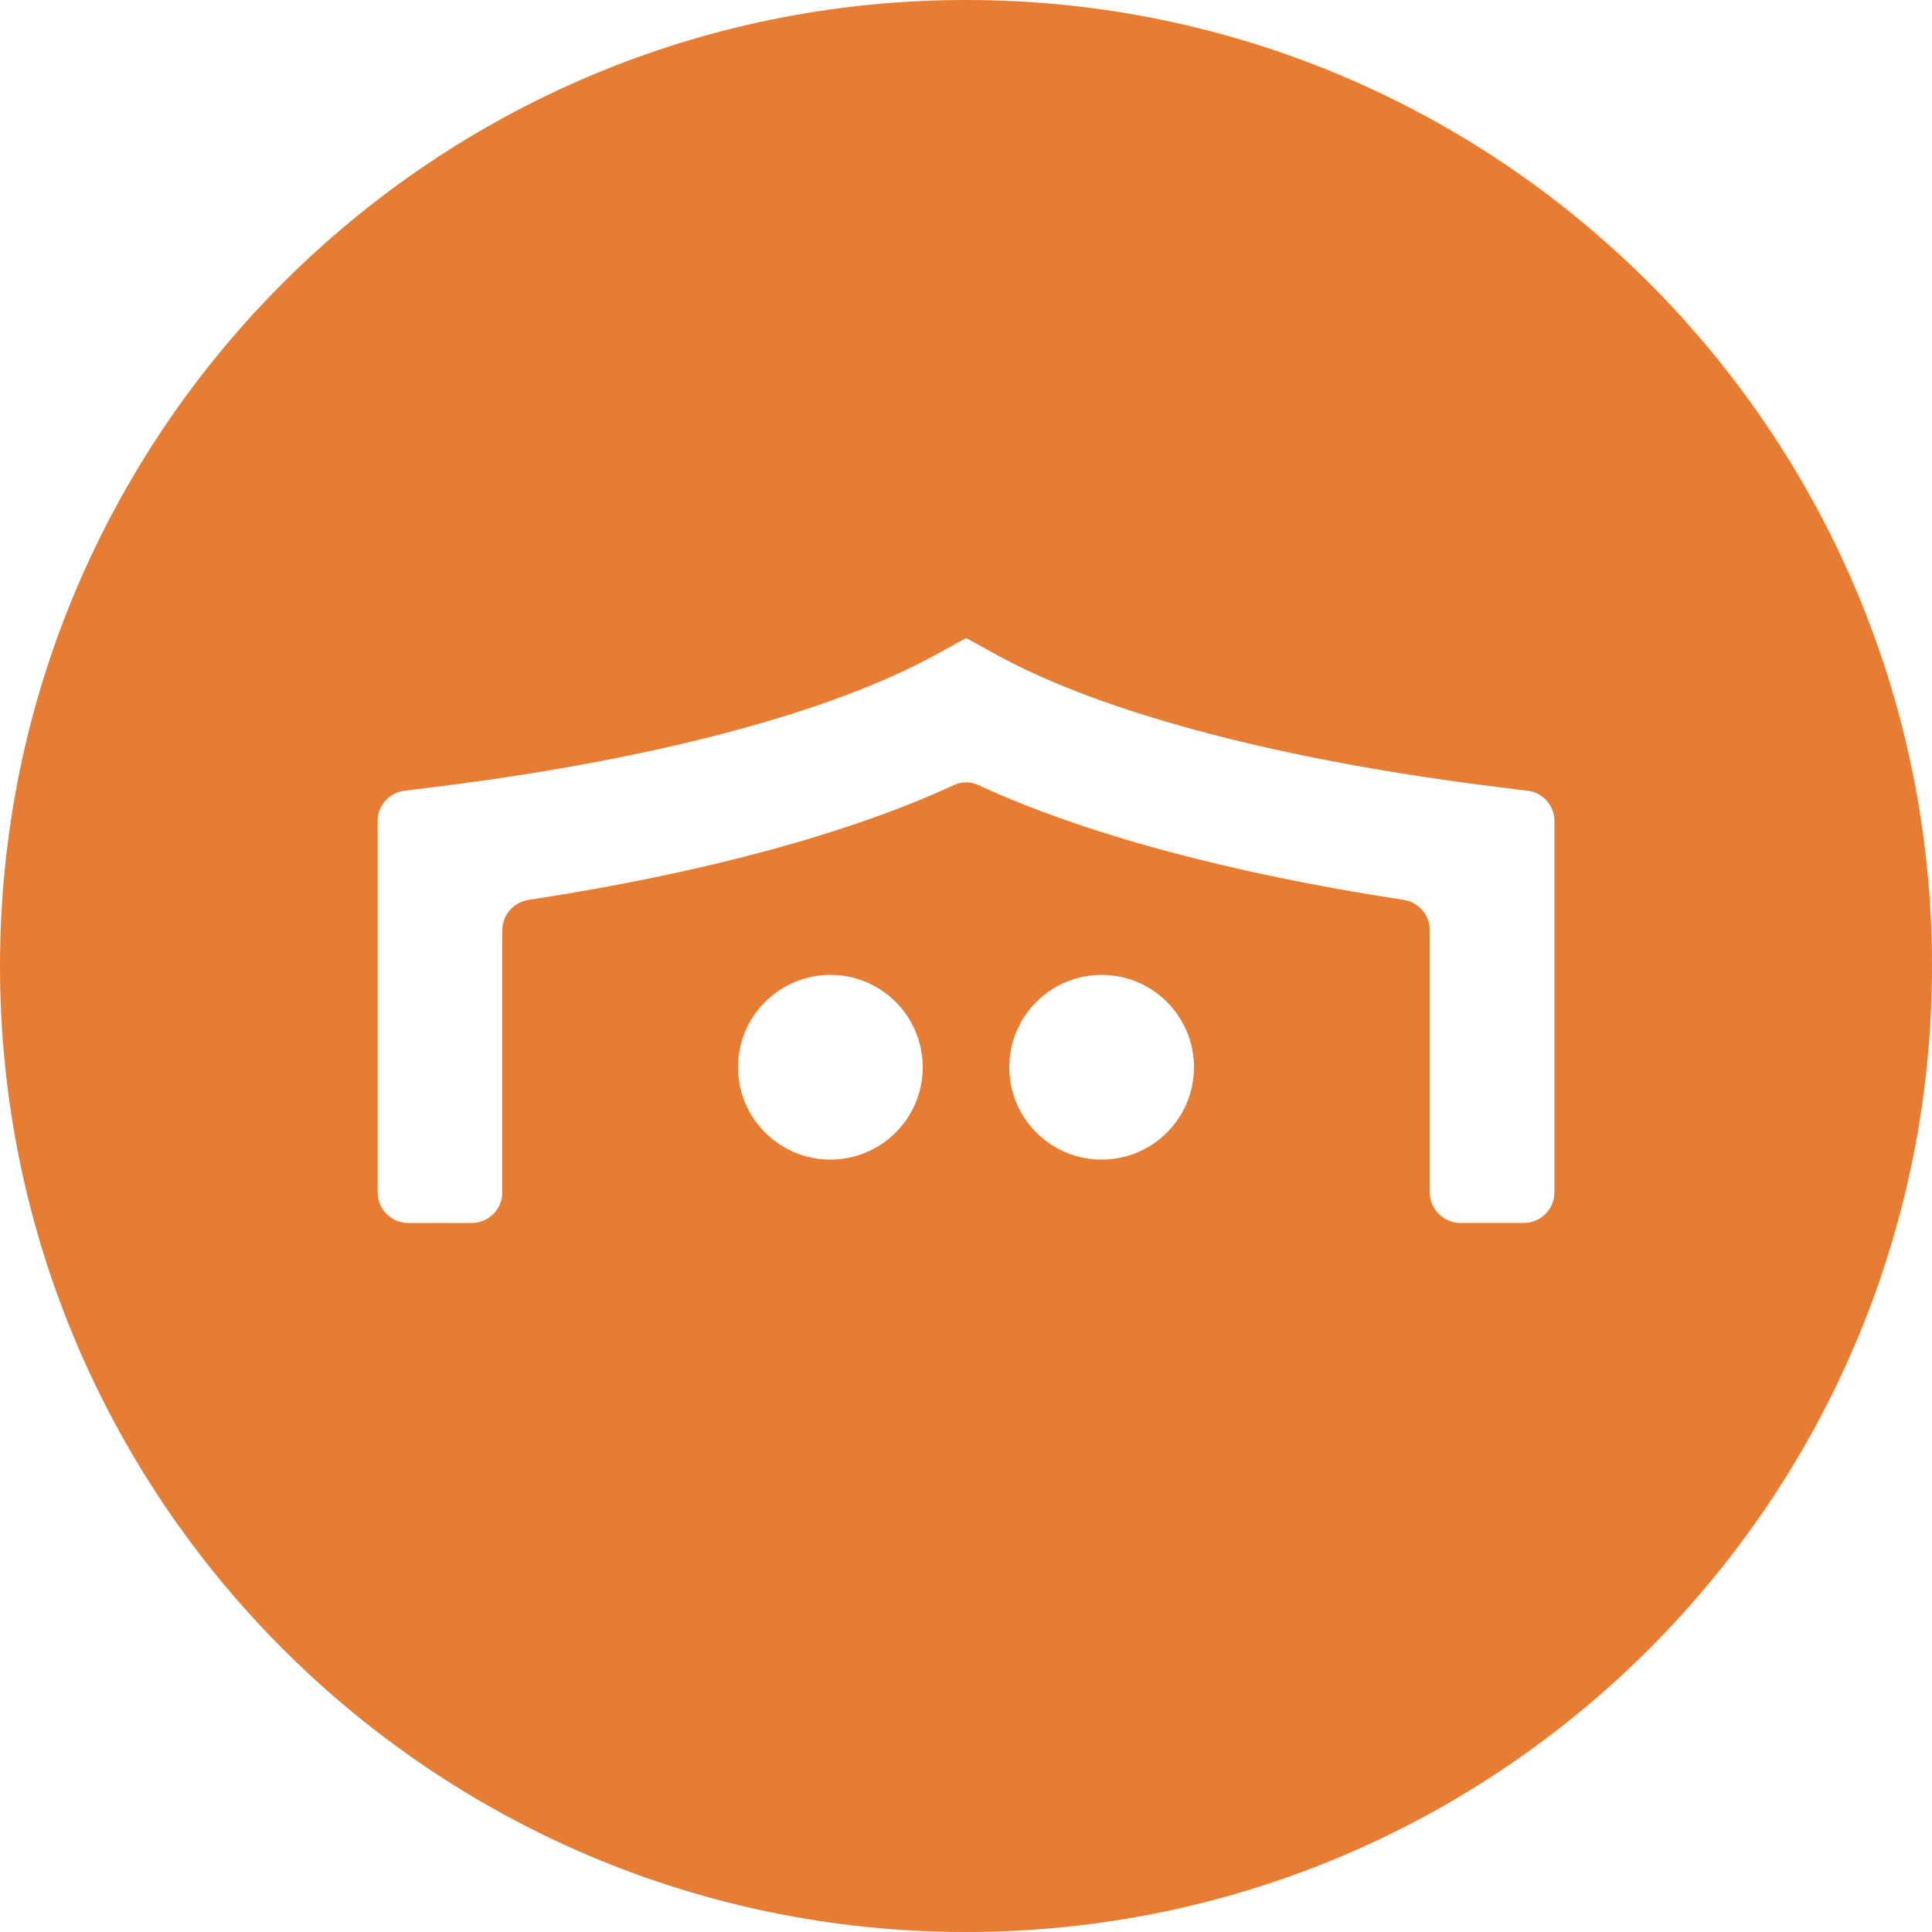 <?xml version="1.0" encoding="UTF-8"?><svg id="orange" xmlns="http://www.w3.org/2000/svg" viewBox="0 0 500 500"><defs><style>.cls-1{fill:#e67d32;}</style></defs><path class="cls-1" d="m250,500c138.07,0,250-111.93,250-250S388.07,0,250,0,0,111.93,0,250s111.93,250,250,250Zm-35.1-199.9c-13.2,0-23.9-10.7-23.9-23.9s10.7-23.9,23.9-23.9,23.9,10.7,23.9,23.9-10.7,23.9-23.9,23.9Zm70.2,0c-13.2,0-23.9-10.7-23.9-23.9s10.7-23.9,23.9-23.9,23.9,10.7,23.9,23.9-10.71,23.9-23.9,23.9Zm-187.38-87.6c0-4,2.98-7.37,6.95-7.86l7.21-.89c56.4-6.94,102.69-19.14,130.37-34.35l7.78-4.28h0s0,0,0,0l7.77,4.28c27.65,15.21,73.93,27.41,130.33,34.35l7.21.89c3.97.49,6.95,3.86,6.95,7.86v96.07c0,4.37-3.55,7.92-7.92,7.92h-16.43c-4.37,0-7.92-3.55-7.92-7.92v-67.87c0-3.91-2.9-7.22-6.77-7.81-44.7-6.82-82.8-17.11-110.04-29.7-1.03-.48-2.11-.72-3.19-.72-1.08,0-2.16.24-3.18.72-27.25,12.6-65.37,22.89-110.07,29.71-3.87.59-6.77,3.89-6.77,7.81v67.87c0,4.37-3.55,7.92-7.92,7.92h-16.43c-4.37,0-7.92-3.55-7.92-7.92v-96.08Z"/></svg>
